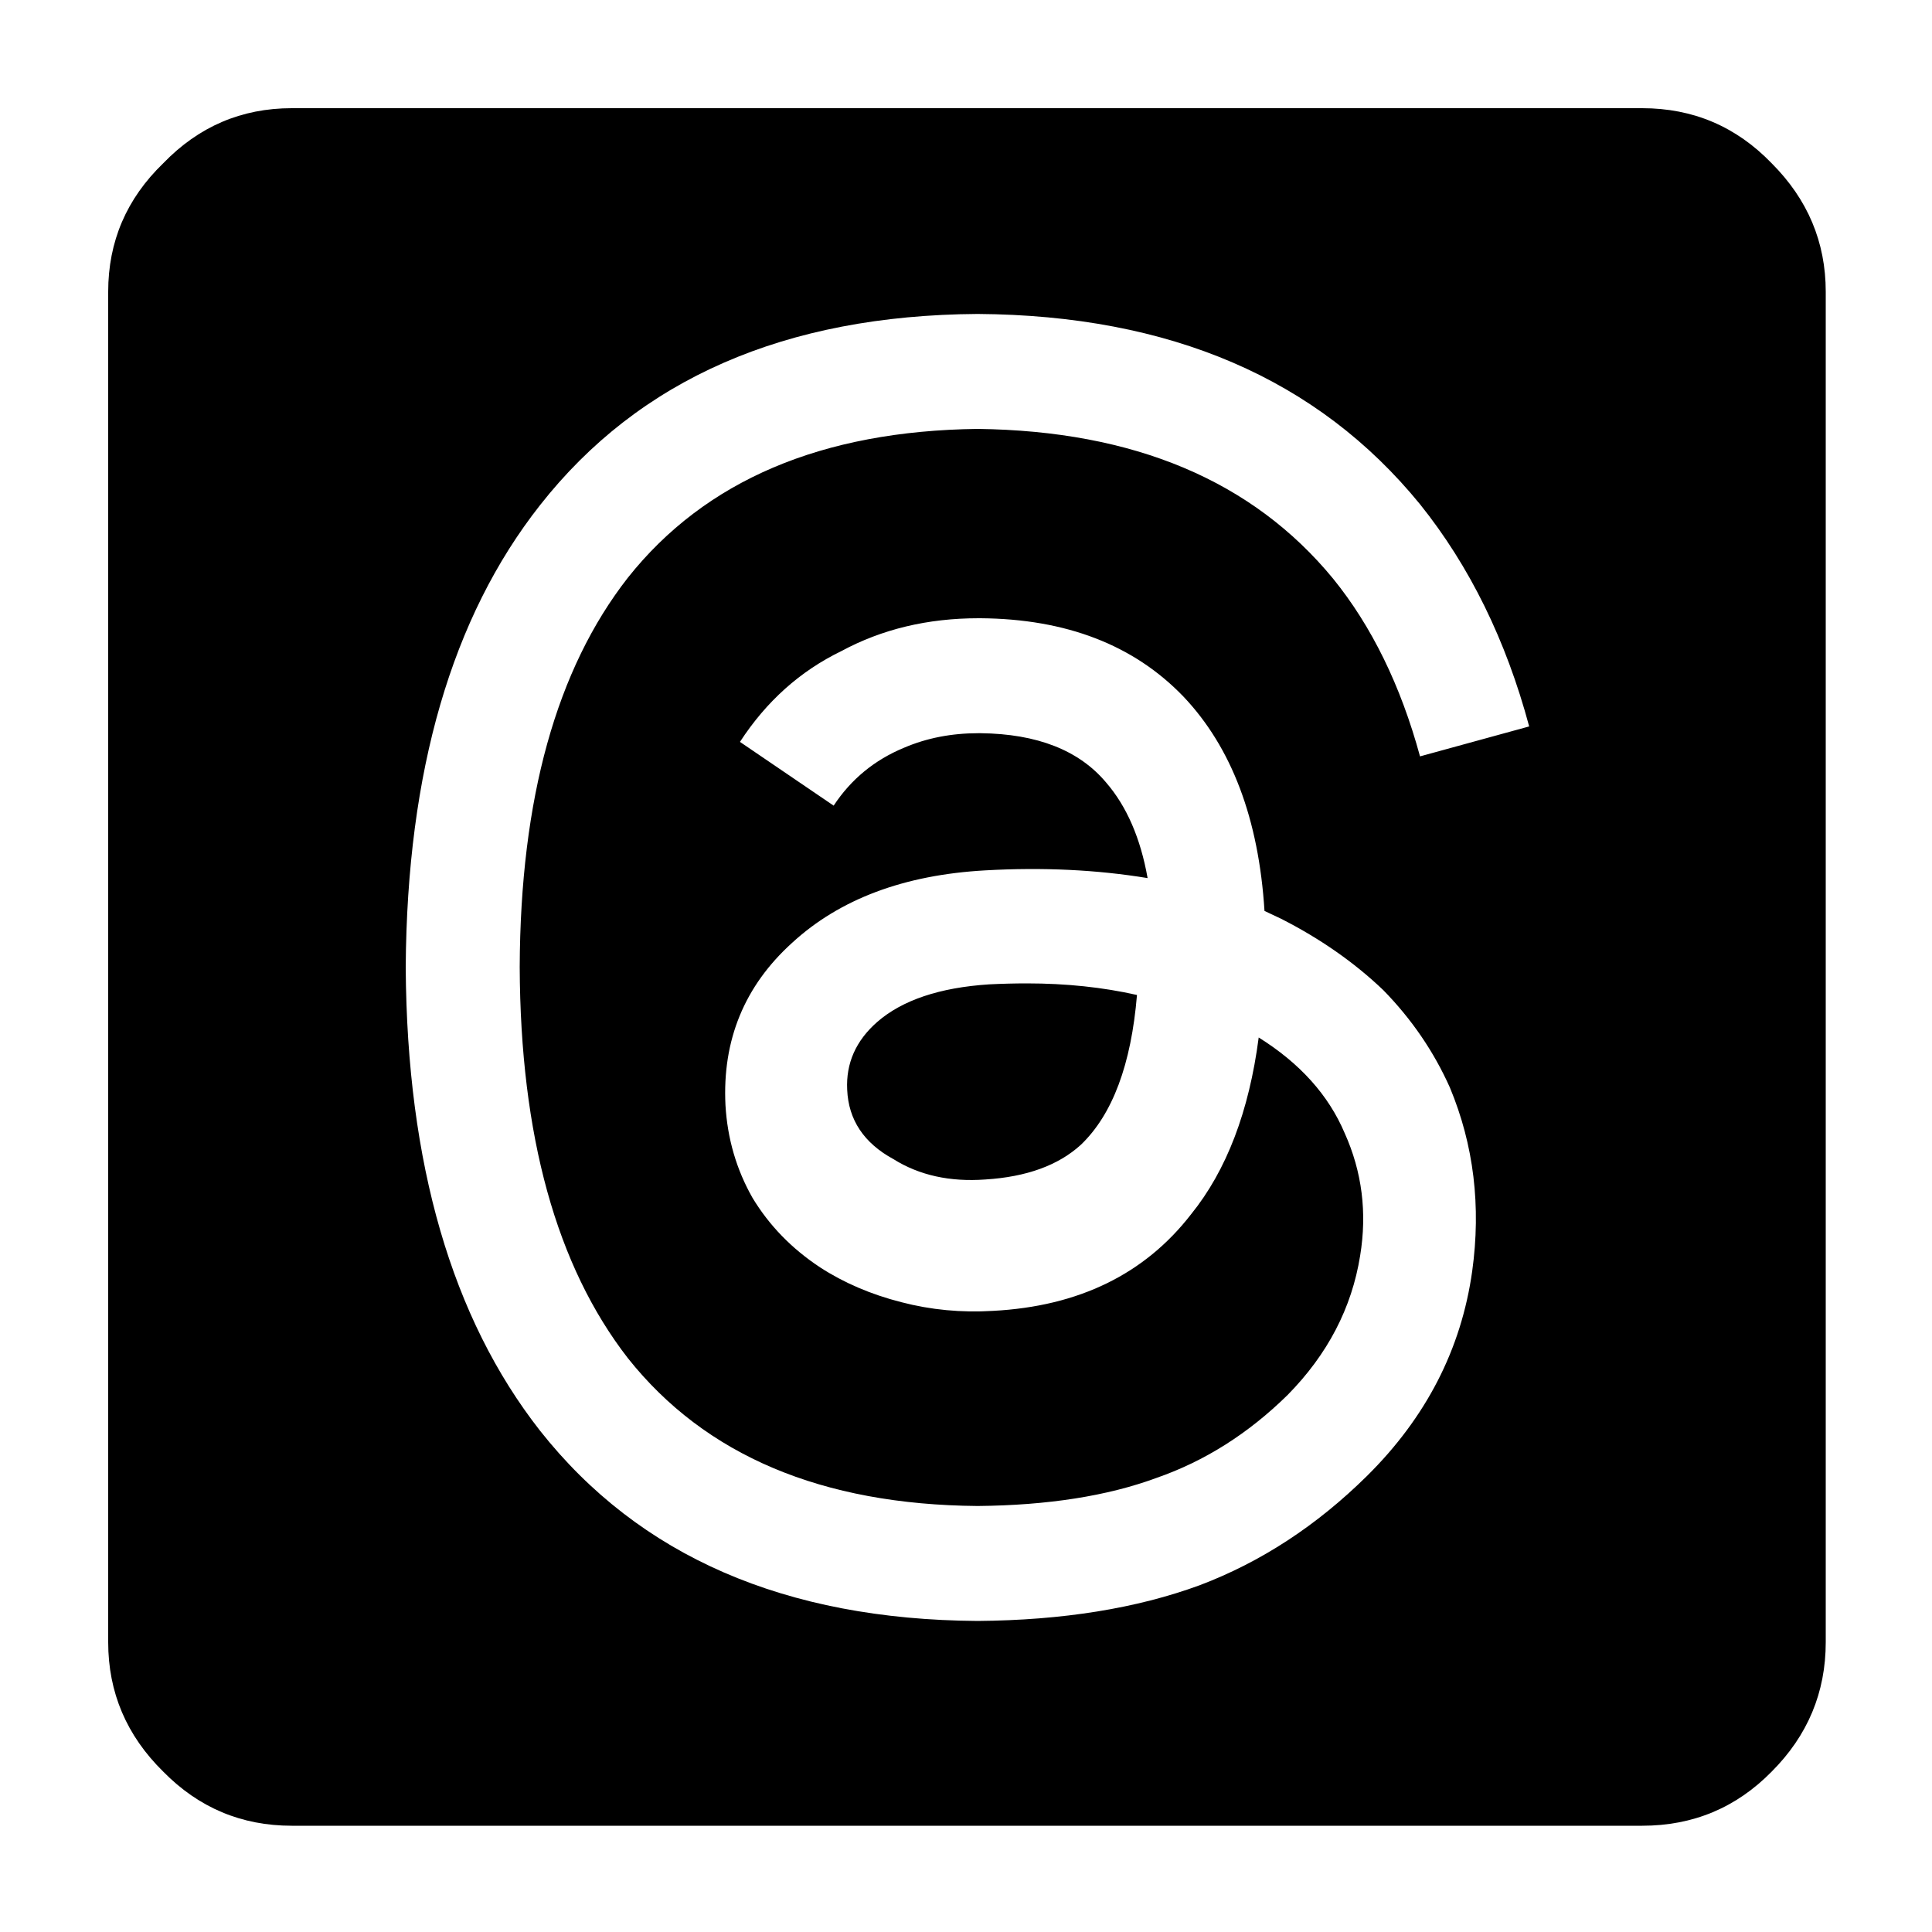 <svg xmlns="http://www.w3.org/2000/svg" xmlns:xlink="http://www.w3.org/1999/xlink" preserveAspectRatio="none" width="100" height="100"><defs><path d="M94.5 15.1q0-3.85-2.8-6.65Q88.95 5.6 85 5.6H15.1q-3.9 0-6.65 2.85Q5.6 11.2 5.6 15.1V85q0 3.9 2.85 6.7 2.75 2.8 6.65 2.8H85q3.95 0 6.7-2.8 2.8-2.8 2.8-6.7V15.1M50.65 32h.1q6.65.05 10.5 4.05Q65 40 65.45 47.15l.85.4q3.05 1.55 5.3 3.7 2.2 2.25 3.45 5.05 1.85 4.45 1.15 9.5-.85 6.05-5.45 10.6-3.9 3.85-8.65 5.65-4.9 1.8-11.5 1.85-14.95-.1-22.65-9.85Q21.1 65.3 21 50.1v-.05q.1-15.2 6.95-23.9 7.7-9.8 22.65-9.9 14.95.1 22.9 9.85 3.85 4.8 5.65 11.5l-5.65 1.55q-1.5-5.5-4.5-9.2-6.25-7.6-18.4-7.75-12.1.15-18.1 7.7-5.55 7.1-5.6 20.15.05 13.1 5.6 20.25 6 7.55 18.1 7.65 5.45-.05 9.25-1.45 3.75-1.3 6.8-4.3 3.1-3.15 3.75-7.2.55-3.35-.8-6.35-1.25-2.95-4.45-4.95-.75 5.75-3.5 9.15-3.6 4.65-10.25 5-2.45.15-4.75-.45-2.35-.6-4.2-1.8-2.2-1.45-3.5-3.6-1.25-2.2-1.4-4.8-.25-5.05 3.45-8.4 3.7-3.4 10-3.75 4.45-.25 8.4.4-.55-3.1-2.15-4.95-2.1-2.5-6.5-2.55h-.1q-2.1 0-3.85.75-2.3.95-3.65 3l-4.85-3.3q2.05-3.15 5.25-4.7 3.15-1.7 7.1-1.7m2.5 18.9q-.95 0-1.95.05-3.85.25-5.8 1.95-1.65 1.45-1.55 3.5.1 2.35 2.4 3.6 2 1.25 4.75 1.05 3.2-.2 4.95-1.8 2.45-2.35 2.9-7.75-2.65-.6-5.7-.6Z" id="Layer1_0_FILL"/></defs><use xlink:href="#Layer1_0_FILL"/></svg>